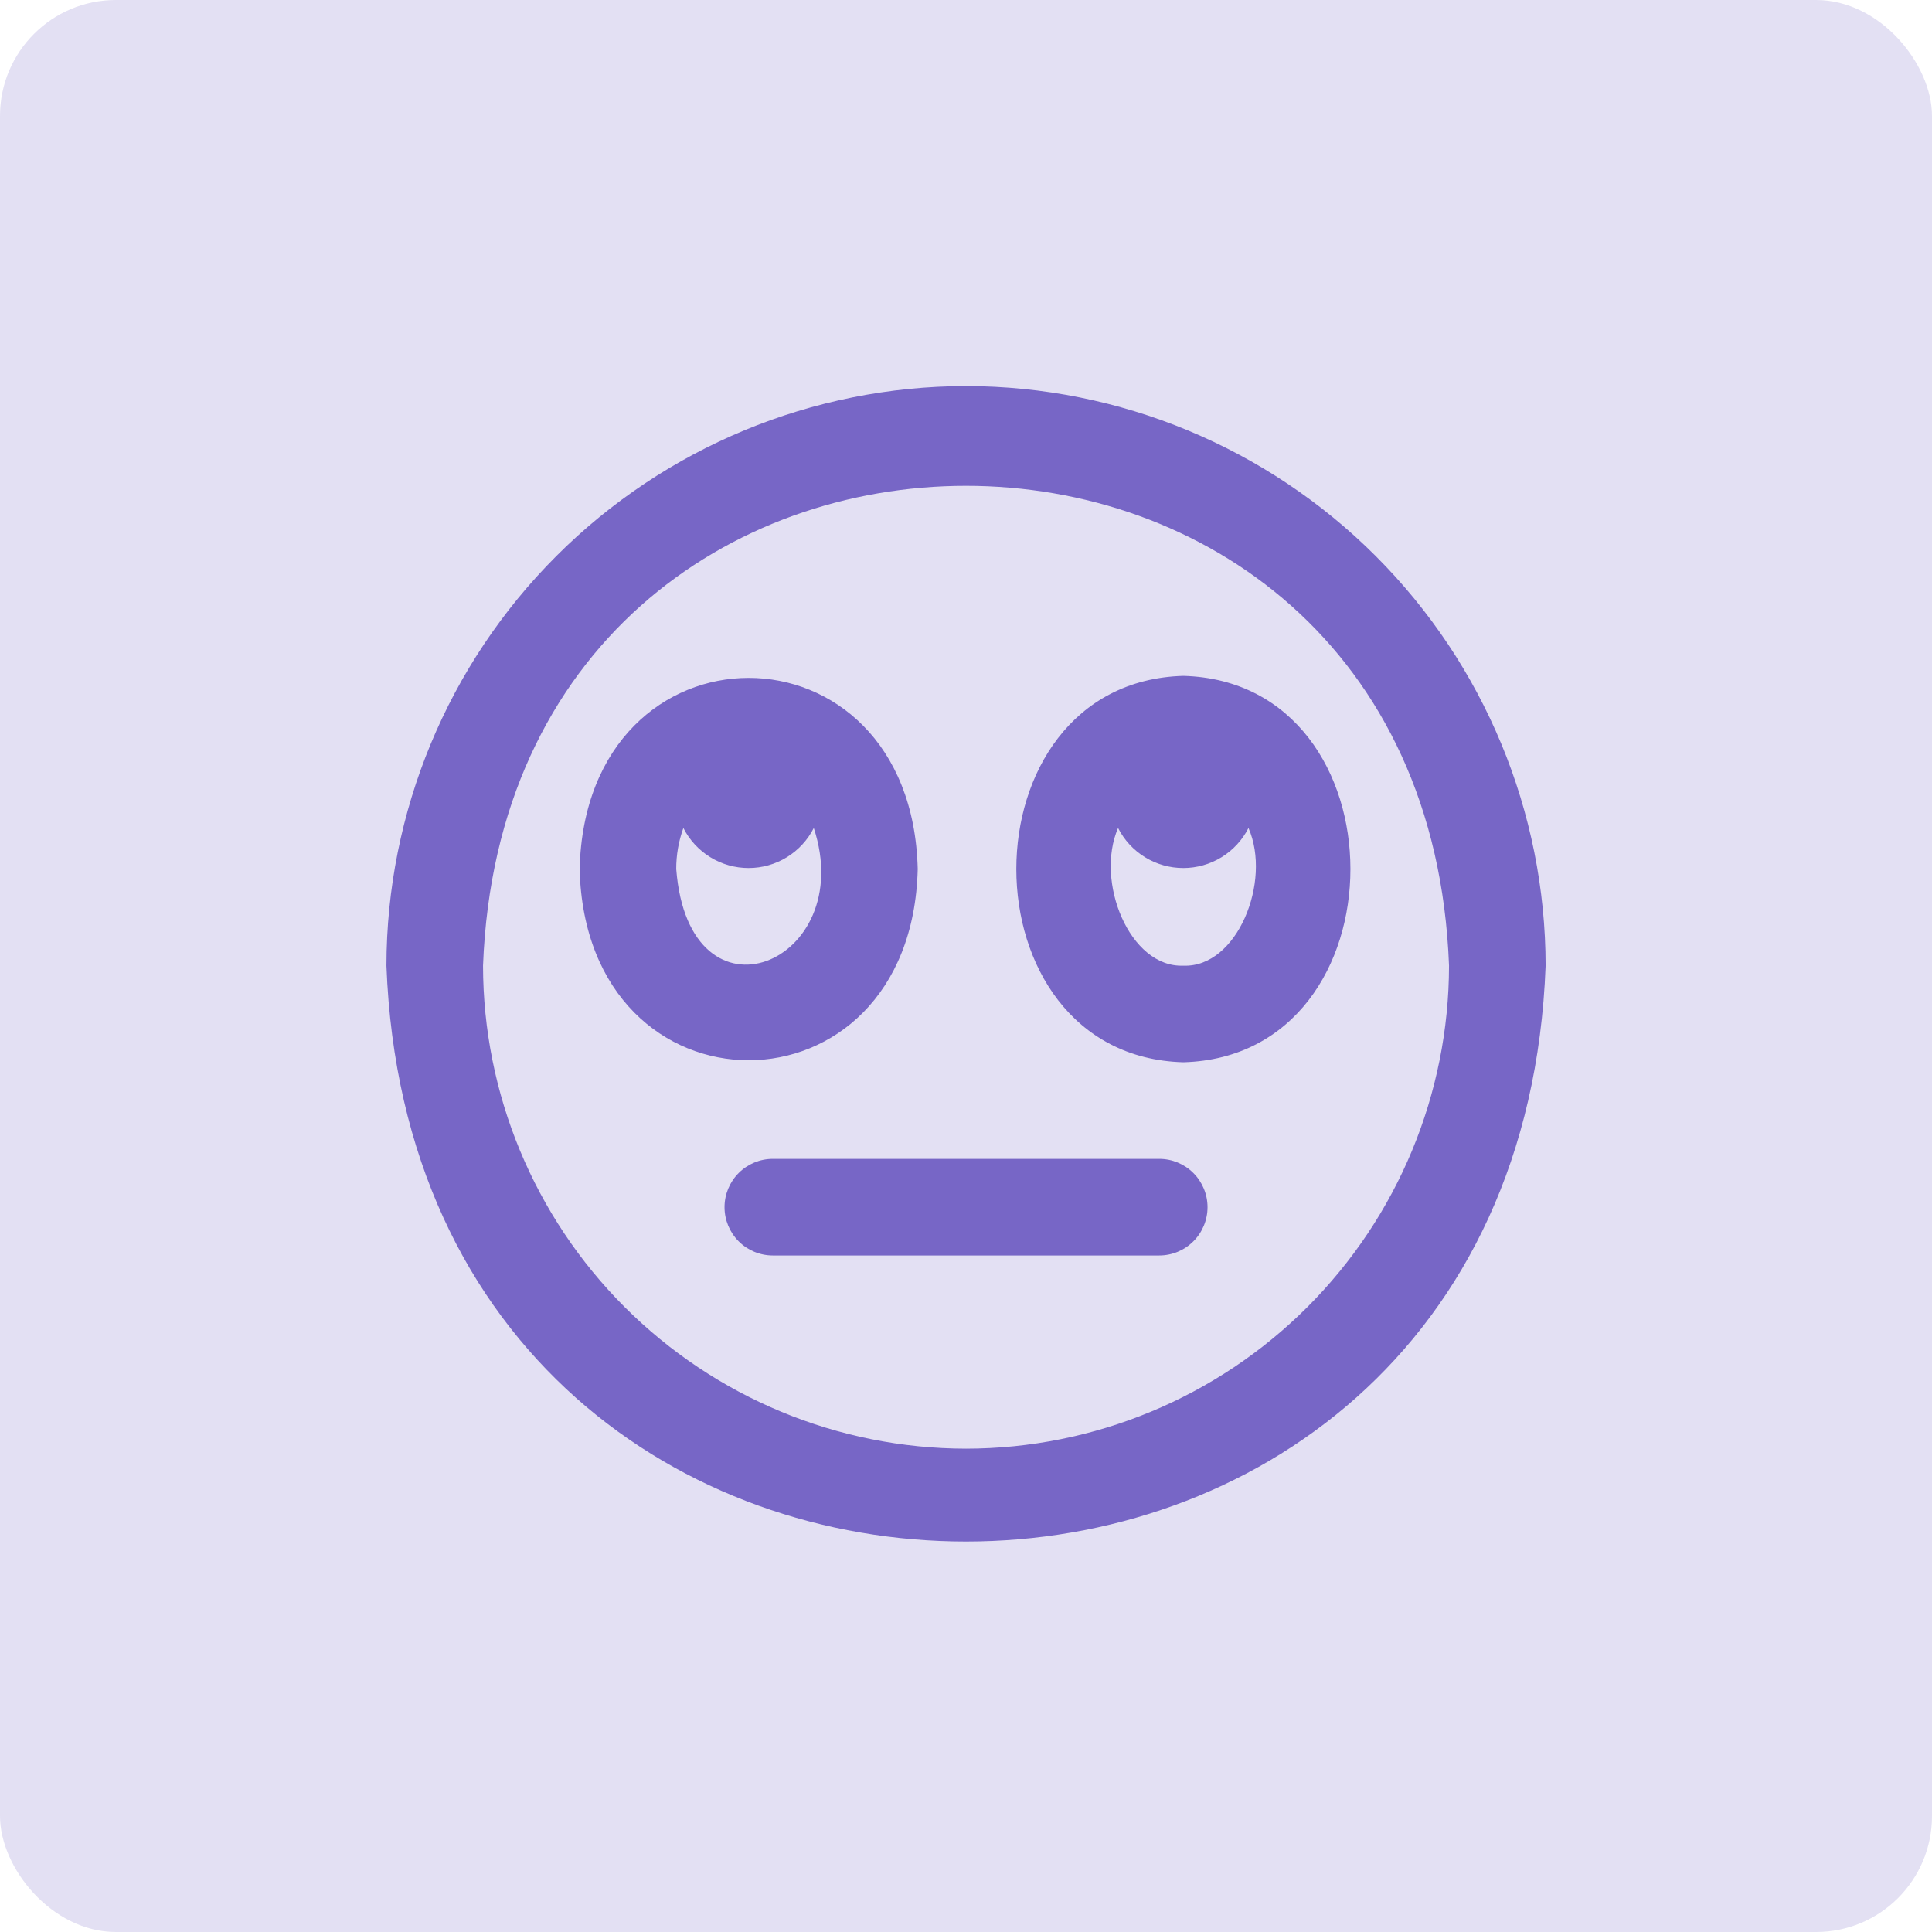 <?xml version="1.0" encoding="UTF-8"?> <svg xmlns="http://www.w3.org/2000/svg" width="128" height="128" viewBox="0 0 128 128" fill="none"> <rect width="128" height="128" rx="7.68" fill="#7766C6" fill-opacity="0.2"></rect> <g clip-path="url(#clip0_54_24952)"> <path d="M78.402 44.778C63.643 45.191 63.646 69.969 78.402 70.378C93.16 69.965 93.157 45.188 78.402 44.778ZM78.402 63.978C74.837 64.122 72.536 58.401 74.075 54.858C74.48 55.656 75.098 56.326 75.861 56.794C76.623 57.262 77.501 57.51 78.395 57.51C79.29 57.51 80.167 57.262 80.93 56.794C81.692 56.326 82.31 55.656 82.715 54.858C84.267 58.401 81.966 64.122 78.402 63.978ZM60.802 57.578C60.392 40.688 38.811 40.692 38.402 57.578C38.811 74.468 60.392 74.465 60.802 57.578ZM44.802 57.578C44.799 56.651 44.959 55.73 45.275 54.858C45.68 55.656 46.298 56.326 47.061 56.794C47.823 57.262 48.7 57.51 49.595 57.51C50.49 57.51 51.367 57.262 52.13 56.794C52.892 56.326 53.51 55.656 53.915 54.858C56.872 63.837 45.65 68.458 44.802 57.578ZM80.002 79.978C80.002 80.827 79.664 81.641 79.064 82.241C78.464 82.841 77.65 83.178 76.802 83.178H51.202C50.353 83.178 49.539 82.841 48.939 82.241C48.339 81.641 48.002 80.827 48.002 79.978C48.002 79.129 48.339 78.316 48.939 77.715C49.539 77.115 50.353 76.778 51.202 76.778H76.802C77.65 76.778 78.464 77.115 79.064 77.715C79.664 78.316 80.002 79.129 80.002 79.978ZM64.002 25.578C53.821 25.589 44.06 29.638 36.861 36.837C29.662 44.036 25.613 53.797 25.602 63.978C27.522 114.858 100.482 114.839 102.402 63.978C102.391 53.797 98.341 44.036 91.142 36.837C83.943 29.638 74.183 25.589 64.002 25.578V25.578ZM64.002 95.978C55.517 95.969 47.384 92.594 41.384 86.595C35.385 80.596 32.011 72.462 32.002 63.978C33.602 21.584 94.402 21.597 96.002 63.978C95.992 72.462 92.618 80.596 86.619 86.595C80.62 92.594 72.486 95.969 64.002 95.978Z" fill="#7766C6"></path> </g> <defs> <clipPath id="clip0_54_24952"> <rect width="19.2" height="19.2" fill="white" transform="matrix(4 0 0 4 25.602 25.578)"></rect> </clipPath> </defs> </svg> 